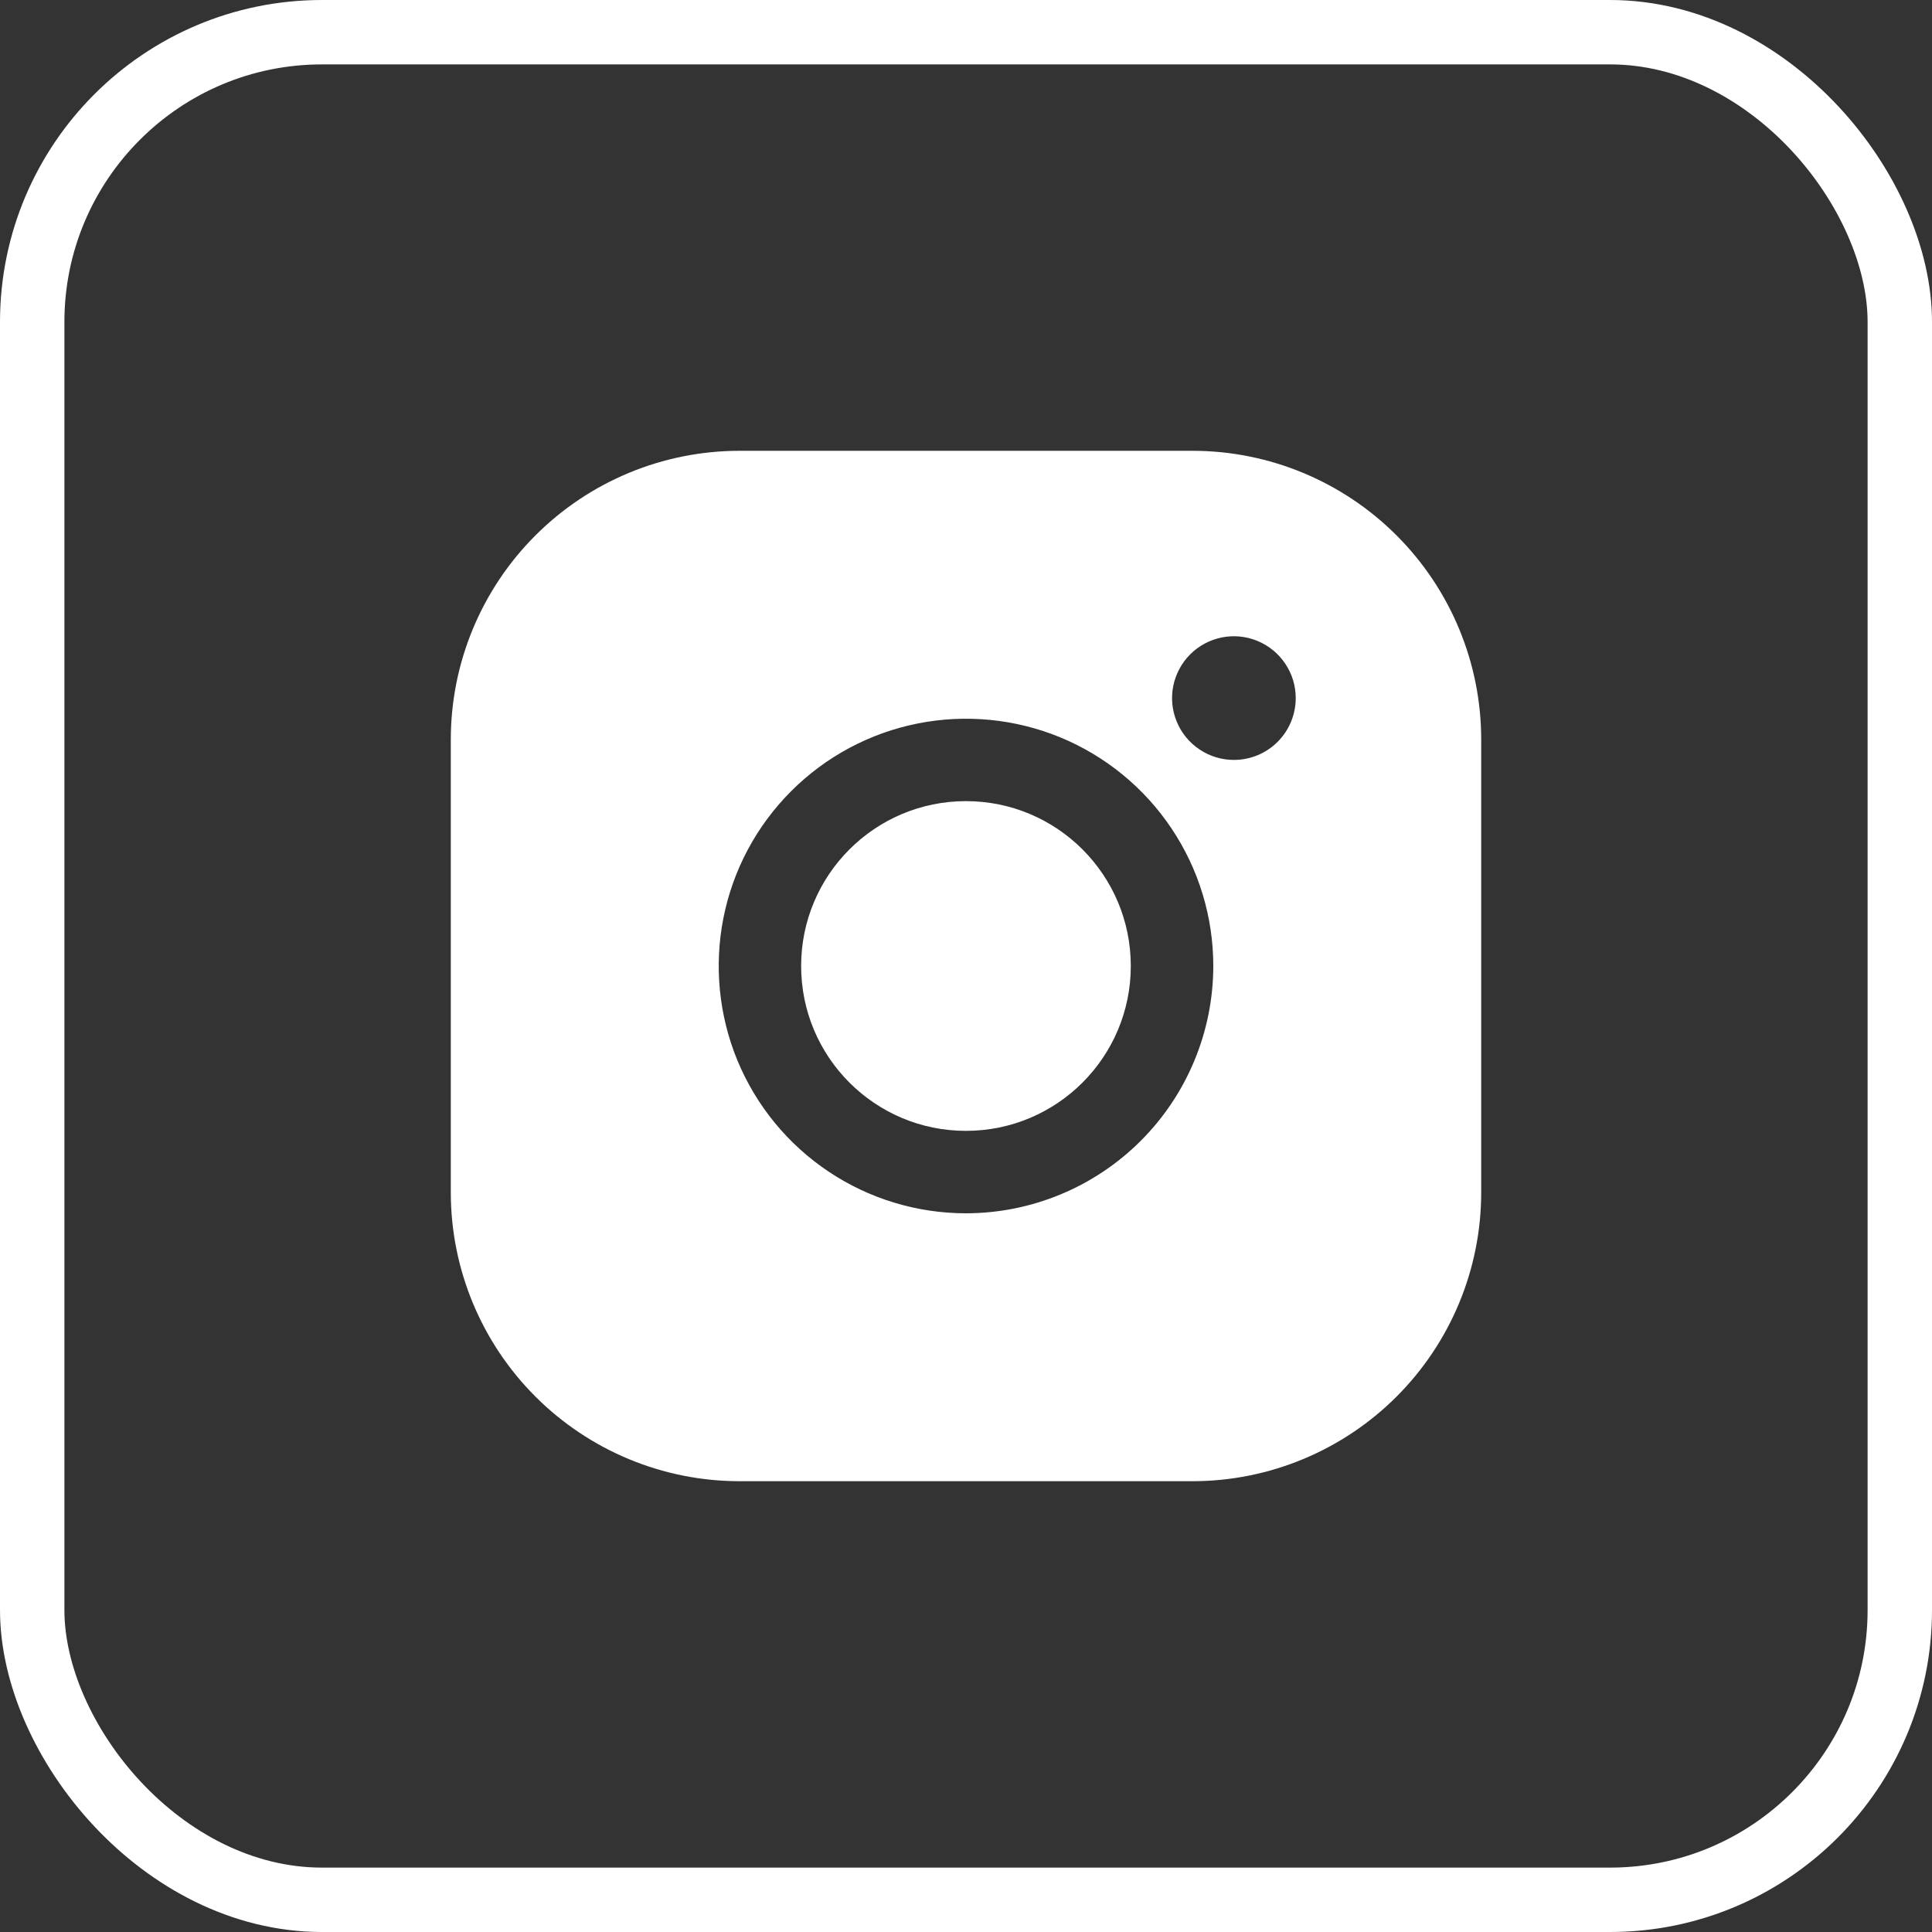 <svg width="30" height="30" viewBox="0 0 30 30" fill="none" xmlns="http://www.w3.org/2000/svg">
<rect x="0" y="0" width="30" height="30" fill="#333333" stroke="none"/>
<g clip-path="url(#clip0_2019_4773)">
<rect x="0.5" y="0.5" width="29" height="29" rx="4.5" stroke="white"/>
<path d="M14.999 17.56C16.413 17.56 17.559 16.414 17.559 15C17.559 13.586 16.413 12.44 14.999 12.44C13.586 12.44 12.44 13.586 12.44 15C12.44 16.414 13.586 17.56 14.999 17.56Z" fill="white"/>
<path d="M18.52 7H11.48C10.292 7.001 9.154 7.474 8.314 8.314C7.474 9.154 7.001 10.292 7 11.48V18.52C7.001 19.708 7.474 20.846 8.314 21.686C9.154 22.526 10.292 22.999 11.48 23H18.52C19.708 22.999 20.846 22.526 21.686 21.686C22.526 20.846 22.999 19.708 23 18.52V11.48C22.999 10.292 22.526 9.154 21.686 8.314C20.846 7.474 19.708 7.001 18.52 7ZM15 18.84C14.241 18.84 13.498 18.615 12.867 18.193C12.235 17.771 11.743 17.171 11.452 16.47C11.162 15.768 11.086 14.996 11.234 14.251C11.382 13.506 11.748 12.822 12.285 12.285C12.822 11.748 13.506 11.382 14.251 11.234C14.996 11.086 15.768 11.162 16.47 11.452C17.171 11.743 17.771 12.235 18.193 12.867C18.615 13.498 18.84 14.241 18.84 15C18.839 16.018 18.434 16.994 17.714 17.714C16.994 18.434 16.018 18.839 15 18.84ZM19.16 11.8C18.97 11.8 18.785 11.744 18.627 11.638C18.469 11.533 18.346 11.383 18.273 11.207C18.2 11.032 18.181 10.839 18.218 10.653C18.256 10.466 18.347 10.295 18.481 10.161C18.615 10.027 18.787 9.935 18.973 9.898C19.159 9.861 19.352 9.88 19.527 9.953C19.703 10.026 19.853 10.149 19.958 10.307C20.064 10.464 20.12 10.65 20.12 10.84C20.12 11.095 20.019 11.339 19.839 11.519C19.659 11.699 19.415 11.8 19.16 11.8Z" fill="white"/>
</g>
<defs>
<clipPath id="clip0_2019_4773">
<rect width="30" height="30" fill="white"/>
</clipPath>
</defs>
</svg>
